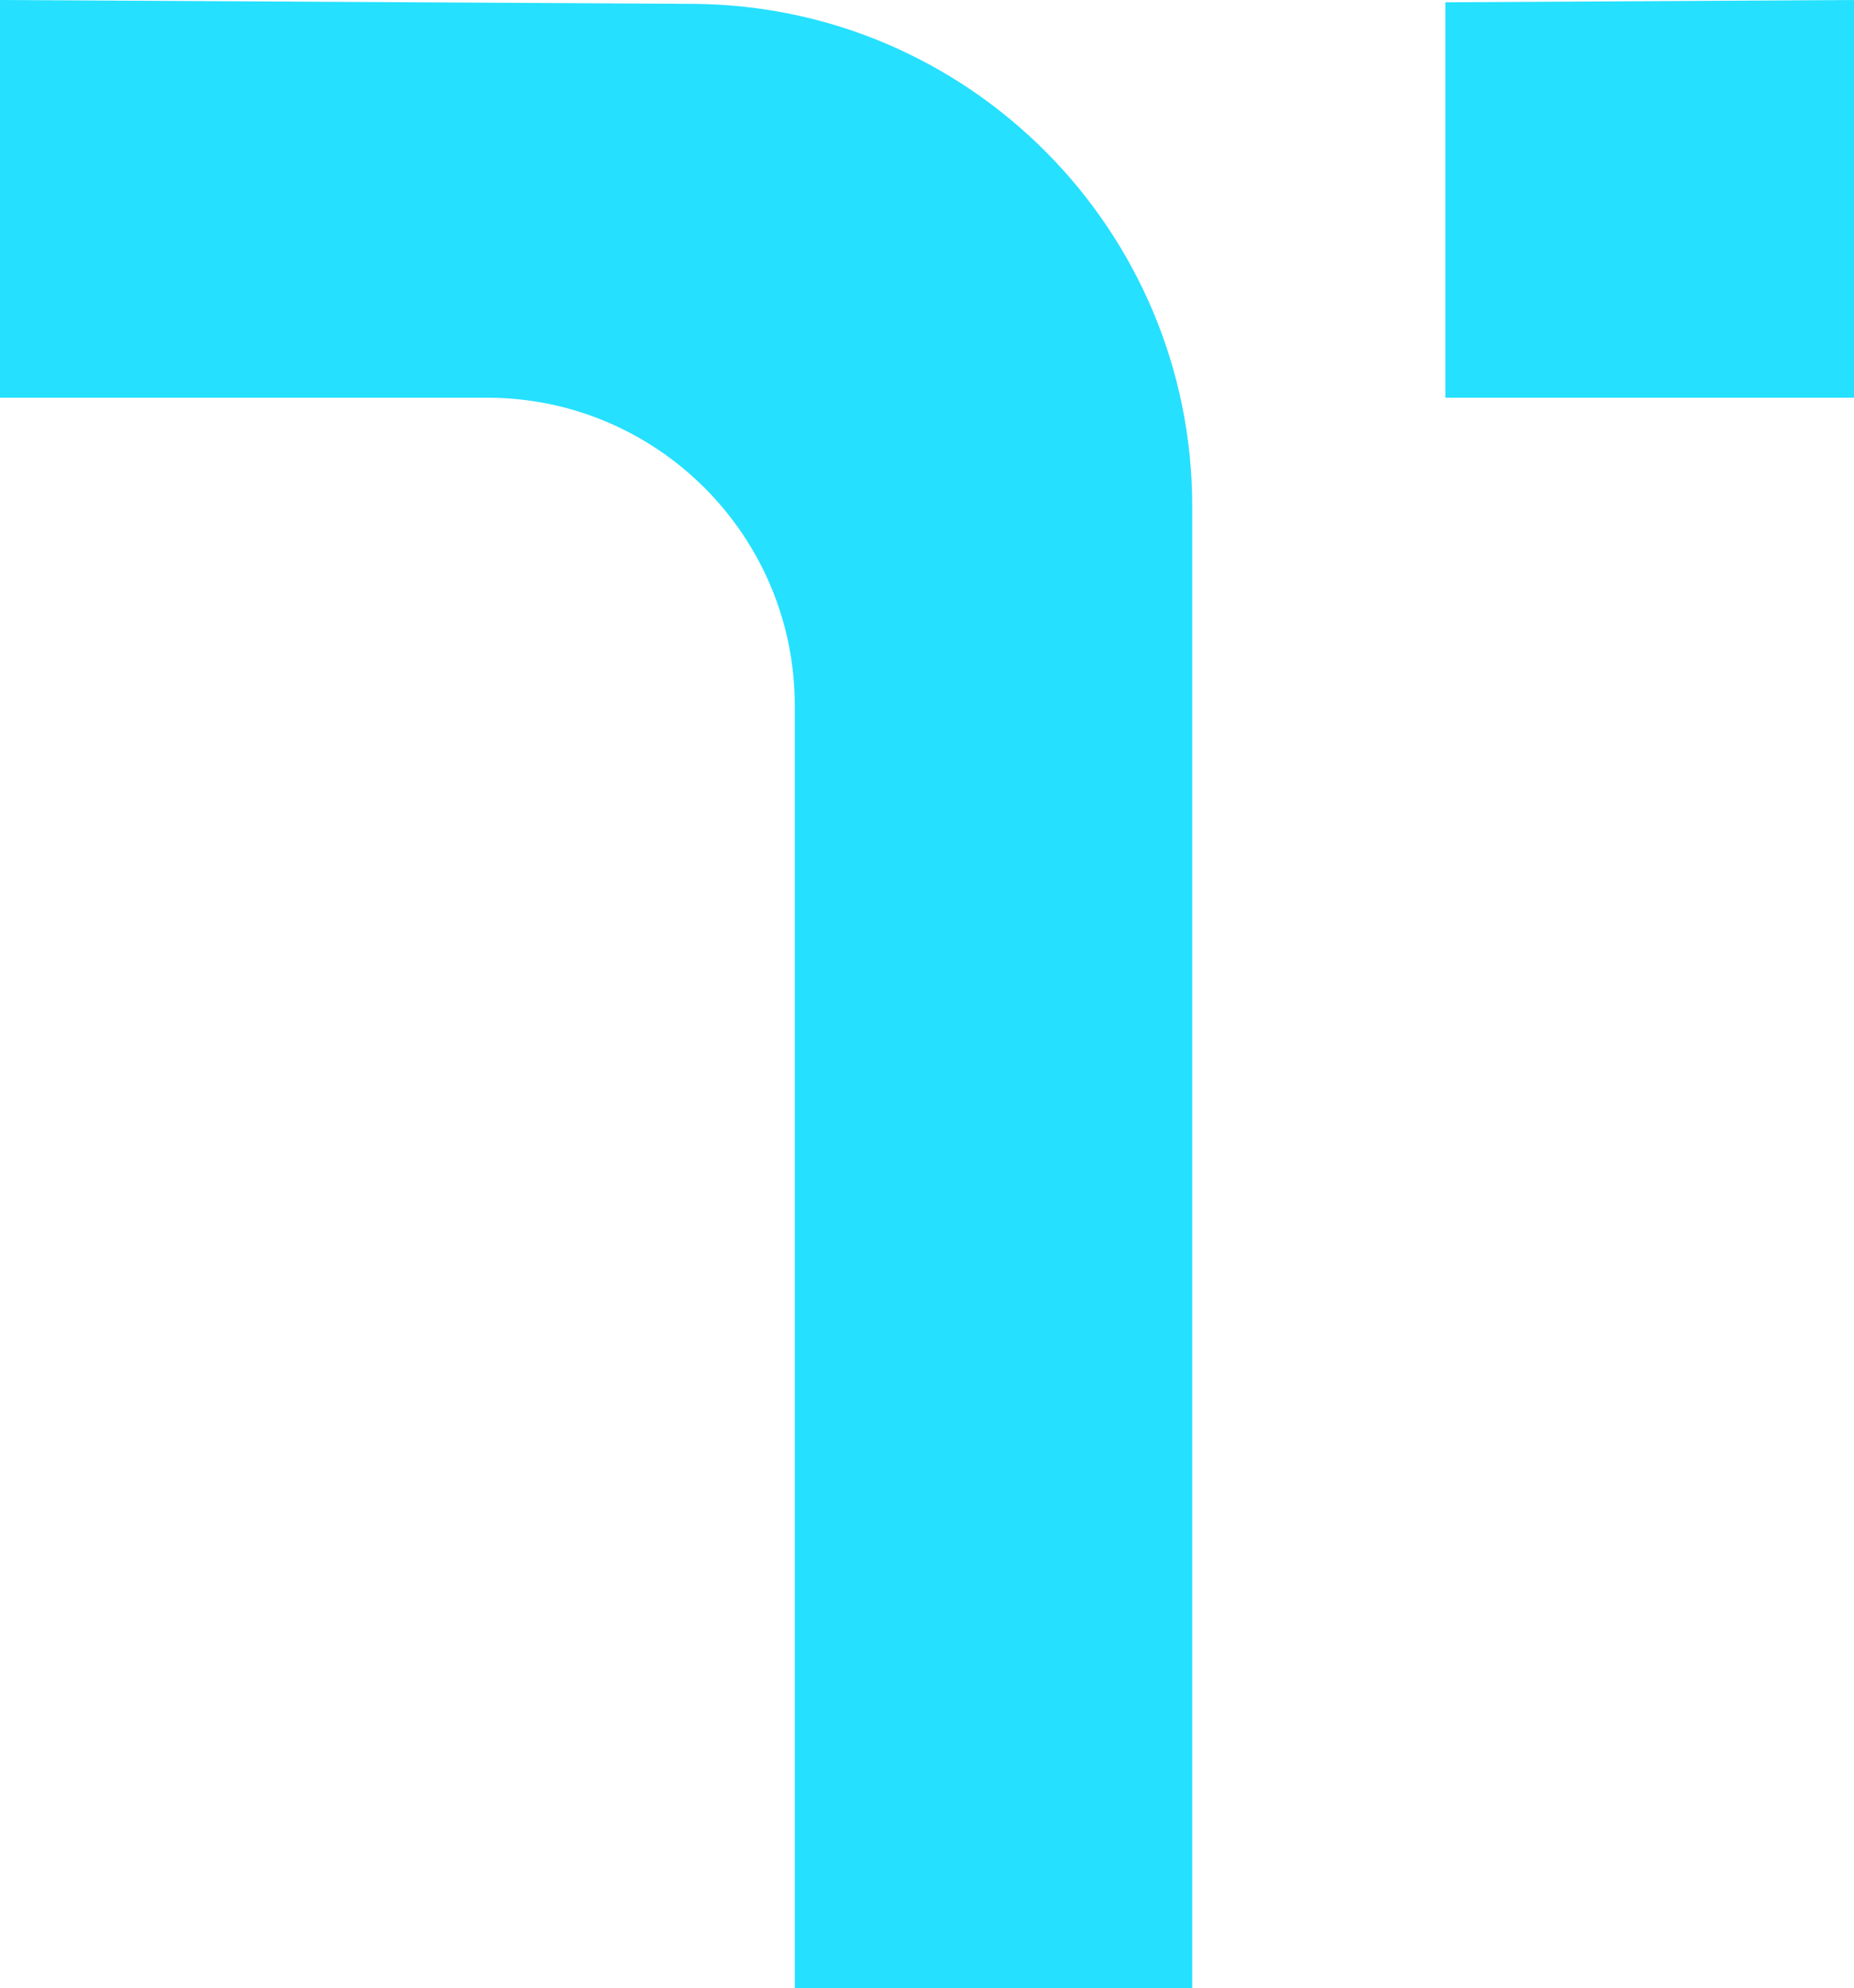 <svg xmlns="http://www.w3.org/2000/svg" id="Layer_1" data-name="Layer 1" viewBox="0 0 201.52 215.97"><defs><style>      .cls-1 {        fill: #25e0ff;      }    </style></defs><polygon class="cls-1" points="157.11 .25 157.11 43.2 201.52 43.2 201.52 0 157.11 .25"></polygon><path class="cls-1" d="M75.29.42L0,0v43.2h52.93c18.48,0,33.46,14.98,33.46,33.46v139.31h43.2V55.01C129.58,24.98,105.32.58,75.29.42Z"></path></svg>